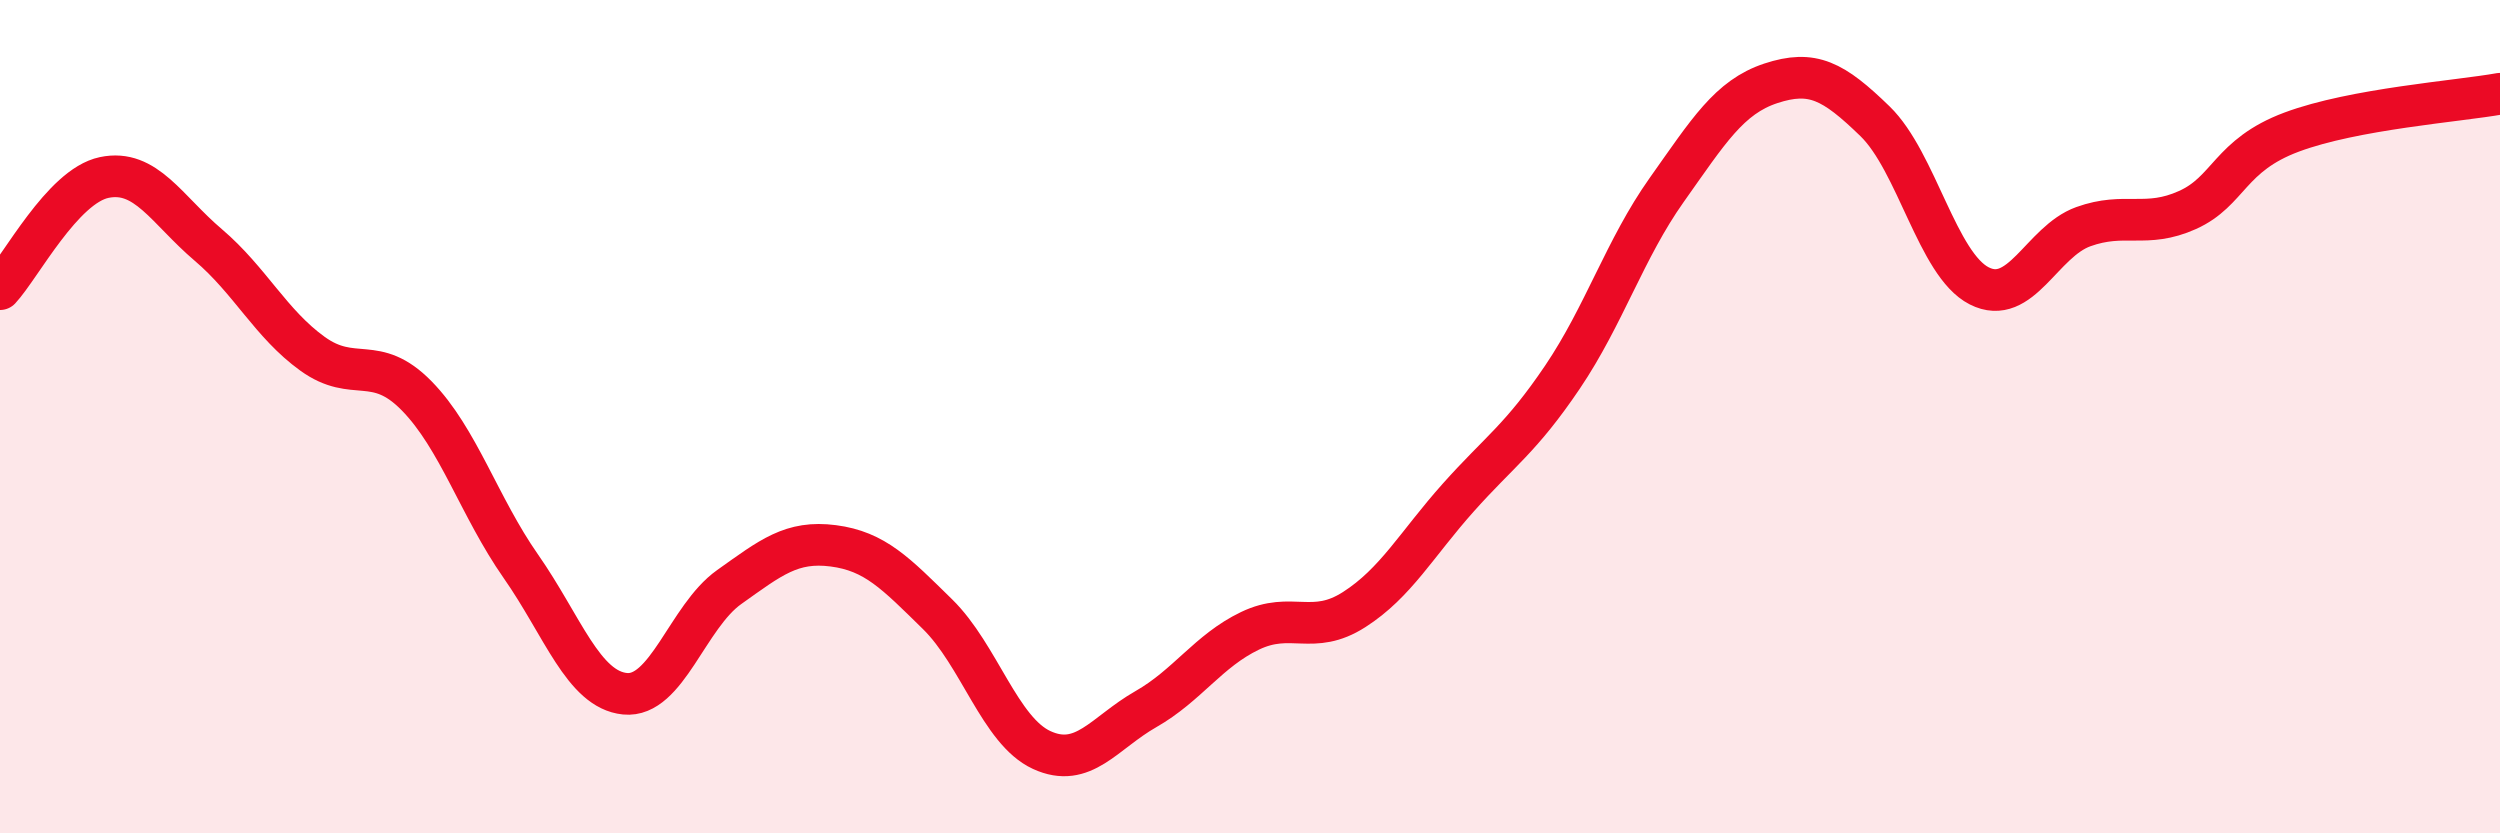 
    <svg width="60" height="20" viewBox="0 0 60 20" xmlns="http://www.w3.org/2000/svg">
      <path
        d="M 0,6.94 C 0.5,6.4 1.5,4.47 2.5,4.26 C 3.5,4.05 4,5.03 5,5.88 C 6,6.73 6.5,7.77 7.5,8.49 C 8.5,9.21 9,8.48 10,9.5 C 11,10.52 11.5,12.16 12.5,13.59 C 13.5,15.02 14,16.55 15,16.65 C 16,16.75 16.5,14.8 17.5,14.09 C 18.5,13.38 19,12.97 20,13.1 C 21,13.23 21.5,13.76 22.5,14.74 C 23.5,15.72 24,17.54 25,18 C 26,18.46 26.5,17.59 27.5,17.02 C 28.5,16.45 29,15.62 30,15.14 C 31,14.66 31.5,15.27 32.5,14.63 C 33.5,13.99 34,13.06 35,11.94 C 36,10.82 36.5,10.53 37.5,9.05 C 38.5,7.57 39,5.97 40,4.56 C 41,3.15 41.5,2.33 42.5,2 C 43.5,1.67 44,1.94 45,2.91 C 46,3.88 46.5,6.35 47.5,6.86 C 48.5,7.37 49,5.8 50,5.44 C 51,5.08 51.5,5.49 52.5,5.04 C 53.5,4.59 53.5,3.73 55,3.17 C 56.5,2.61 59,2.43 60,2.25L60 20L0 20Z"
        fill="#EB0A25"
        opacity="0.1"
        stroke-linecap="round"
        stroke-linejoin="round"
      />
      <path
        d="M 0,6.94 C 0.5,6.4 1.5,4.47 2.5,4.26 C 3.5,4.05 4,5.03 5,5.88 C 6,6.73 6.5,7.77 7.5,8.49 C 8.5,9.21 9,8.48 10,9.5 C 11,10.52 11.5,12.16 12.5,13.59 C 13.5,15.02 14,16.55 15,16.65 C 16,16.75 16.5,14.8 17.5,14.09 C 18.5,13.38 19,12.97 20,13.1 C 21,13.23 21.5,13.76 22.5,14.74 C 23.5,15.72 24,17.54 25,18 C 26,18.46 26.5,17.59 27.5,17.02 C 28.5,16.45 29,15.62 30,15.14 C 31,14.66 31.5,15.27 32.5,14.63 C 33.5,13.99 34,13.06 35,11.94 C 36,10.82 36.5,10.53 37.5,9.05 C 38.5,7.57 39,5.97 40,4.56 C 41,3.15 41.5,2.33 42.5,2 C 43.5,1.67 44,1.94 45,2.91 C 46,3.88 46.5,6.35 47.5,6.86 C 48.5,7.37 49,5.8 50,5.44 C 51,5.08 51.5,5.49 52.5,5.04 C 53.5,4.59 53.5,3.73 55,3.17 C 56.5,2.61 59,2.43 60,2.25"
        stroke="#EB0A25"
        stroke-width="1"
        fill="none"
        stroke-linecap="round"
        stroke-linejoin="round"
      />
    </svg>
  